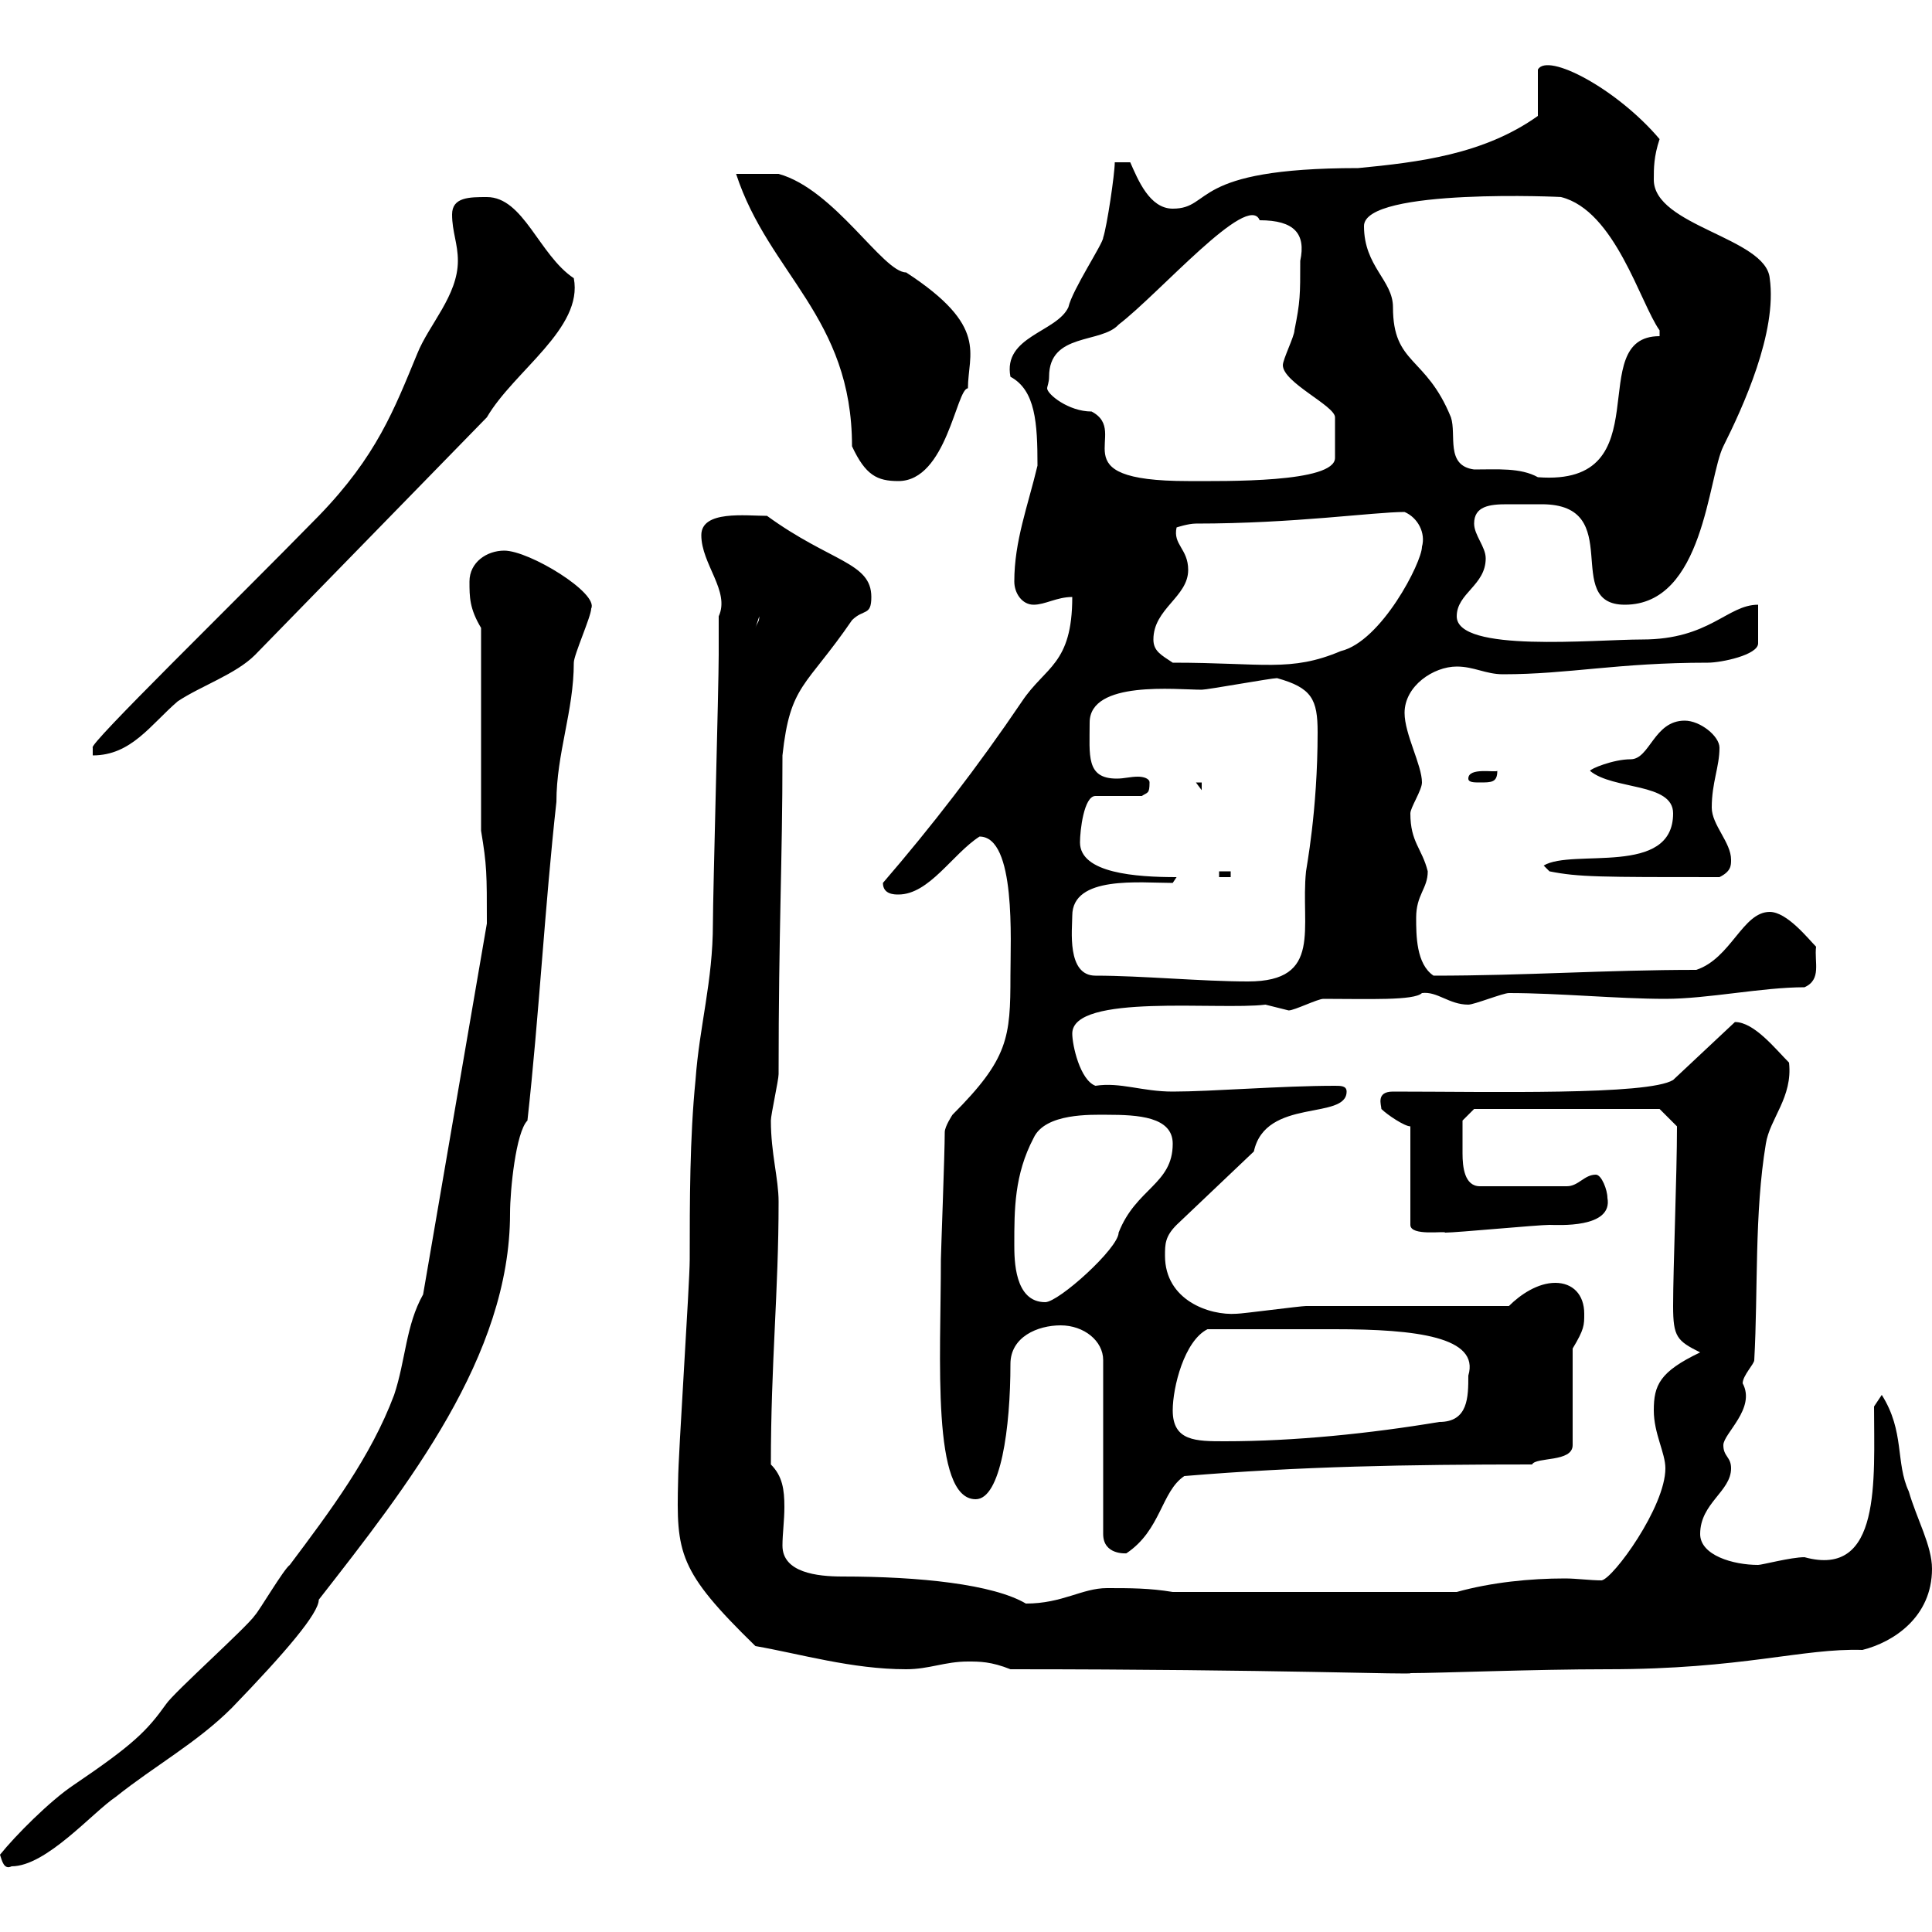 <svg xmlns="http://www.w3.org/2000/svg" xmlns:xlink="http://www.w3.org/1999/xlink" width="300" height="300"><path d="M0 288C0.30 288.90 0.60 290.40 1.80 289.80C7.20 289.80 14.40 281.40 18 279C24 274.20 30.60 270.60 36 265.20C44.40 256.50 49.50 250.50 49.50 248.40C63.30 230.70 79.20 210.60 79.20 188.40C79.20 184.80 80.10 175.80 81.90 174C83.70 157.80 84.60 140.70 86.40 124.50C86.40 117 89.10 110.40 89.10 102.90C89.10 101.70 91.80 95.70 91.80 94.50C93 92.10 82.20 85.50 78.30 85.50C75.60 85.50 72.90 87.30 72.90 90.30C72.90 92.70 72.90 94.50 74.70 97.50L74.70 129C75.60 134.40 75.60 135.60 75.60 143.40L65.70 201C63 205.80 63 211.20 61.20 216.60C57.60 226.20 51.30 234.60 45 243C44.10 243.60 40.20 250.20 39.60 250.80C38.40 252.60 27 262.80 25.80 264.60C22.80 268.80 20.70 270.90 11.40 277.20C7.80 279.60 2.40 285 0 288ZM156.90 259.20C198.30 259.20 219.90 260.10 219 259.80C223.50 259.80 238.20 259.20 249.60 259.20C270.60 259.20 279.90 255.90 289.20 256.20C294 255 300 251.10 300 243.60C300 240 297.60 235.80 296.40 231.60C294.30 227.10 295.80 222.30 292.20 216.60C292.20 216.60 291 218.40 291 218.40C291 229.80 292.20 245.10 280.20 241.80C278.10 241.80 273.60 243 273 243C269.10 243 264 241.50 264 238.20C264 233.40 268.80 231.60 268.80 228C268.80 226.20 267.60 226.20 267.60 224.40C267.60 222.60 272.70 218.70 270.60 214.80C270.60 213.60 272.40 211.80 272.40 211.20C273 200.40 272.40 188.40 274.20 177.60C274.80 173.70 278.40 170.40 277.80 165C275.70 162.90 272.40 158.70 269.40 158.70L259.80 167.70C255.90 170.10 231.30 169.50 216.30 169.50C213.60 169.50 214.50 171.60 214.50 172.20C215.40 173.10 218.10 174.90 219 174.90L219 190.20C219 192 224.40 191.10 224.40 191.40C226.20 191.40 238.80 190.20 240.60 190.20C241.80 190.20 250.50 190.80 249.60 186C249.60 184.80 248.70 182.40 247.80 182.40C246 182.40 245.10 184.20 243.30 184.20L229.80 184.20C227.40 184.20 227.10 181.20 227.10 179.10C227.10 177.30 227.10 175.20 227.10 174L228.90 172.20L257.70 172.20L260.40 174.90C260.40 182.40 259.80 196.80 259.80 202.80C259.80 207.60 260.40 208.20 264 210C257.70 213 256.80 215.10 256.80 219C256.80 222.60 258.60 225.60 258.60 228C258.60 234 250.50 245.10 248.70 245.40C246.90 245.40 244.80 245.10 243 245.10C237.60 245.10 231.60 245.70 226.20 247.20L182.10 247.20C178.50 246.60 175.50 246.60 171.90 246.60C168 246.60 165 249 159.30 249C154.20 246 142.80 244.80 130.80 244.80C126.90 244.80 121.50 244.20 121.50 240C121.50 238.20 121.80 236.10 121.80 234C121.80 231.30 121.50 229.20 119.70 227.40C119.70 211.50 120.90 200.70 120.90 186.60C120.90 183 119.70 179.10 119.70 174C119.70 173.10 120.90 167.70 120.90 166.80C120.90 144.30 121.50 133.80 121.50 117.30C122.70 106.20 125.10 106.80 132.30 96.30C134.10 94.50 135.30 95.70 135.30 92.70C135.30 87.30 129 87.30 119.10 80.10C115.80 80.10 108.90 79.20 108.90 83.10C108.90 87.60 113.40 91.80 111.60 95.70C111.60 97.50 111.60 101.70 111.60 101.70C111.60 106.50 110.70 138.90 110.70 143.40C110.70 152.40 108.60 159.30 108 167.70C107.10 176.70 107.10 186.60 107.10 195.60C107.10 199.20 105.30 226.20 105.30 229.80C105 241.20 105.30 243.90 117.30 255.60C124.20 256.80 132.30 259.20 140.70 259.20C144.30 259.20 146.70 258 150.30 258C152.10 258 153.90 258 156.90 259.20ZM164.70 205.80C168.30 205.80 171.30 208.20 171.30 211.20L171.30 238.20C171.30 241.50 174.90 241.20 174.90 241.20C180.30 237.60 180.30 231.60 183.90 229.20C201.90 227.70 218.40 227.40 237.90 227.40C238.50 226.20 244.20 227.10 244.20 224.40L244.20 209.40C246 206.40 246 205.80 246 204C246 201 244.20 199.20 241.50 199.20C238.80 199.20 236.10 201 234.30 202.80C229.80 202.80 207.30 202.80 202.80 202.80C201.90 202.80 192.90 204 192 204C187.80 204.30 180.90 201.90 180.90 195C180.90 193.20 180.90 192 182.70 190.20L194.70 178.80C196.50 170.40 209.10 174 209.10 169.50C209.10 168.60 208.20 168.60 207.30 168.60C198.90 168.60 188.10 169.50 182.10 169.50C177.30 169.50 174 168 170.10 168.60C167.70 167.70 166.50 162.30 166.50 160.50C166.50 154.20 189.30 156.90 196.50 156C196.50 156 200.10 156.90 200.10 156.90C201 156.90 204.60 155.10 205.50 155.10C212.40 155.10 219.60 155.40 220.80 154.20C223.20 153.90 225 156 228 156C228.90 156 233.40 154.20 234.30 154.20C242.10 154.20 251.10 155.10 258.60 155.10C265.20 155.10 273.60 153.30 280.20 153.30C282.90 152.10 281.70 149.40 282 147C280.80 145.80 277.50 141.60 274.80 141.60C270.60 141.60 268.80 148.80 263.40 150.60C249.30 150.60 237 151.50 222.60 151.50C219.90 149.70 219.90 145.20 219.90 142.50C219.90 138.90 221.70 138 221.70 135.30C220.80 131.70 219 130.80 219 126.30C219 125.40 220.80 122.70 220.80 121.50C220.80 118.80 218.10 114 218.10 110.70C218.10 106.50 222.60 103.50 226.20 103.50C228.90 103.50 230.70 104.70 233.40 104.70C243.60 104.70 251.10 102.90 265.20 102.90C267.30 102.90 273 101.70 273 99.90L273 93.90C268.20 93.90 265.50 99.30 255 99.30C247.50 99.30 226.20 101.40 226.20 95.70C226.20 92.10 230.70 90.90 230.70 86.70C230.70 84.90 228.90 83.10 228.90 81.30C228.90 78.60 231.30 78.30 234 78.30C234.60 78.30 235.20 78.30 236.10 78.30C237 78.30 238.20 78.30 239.40 78.30C252.60 78.30 242.40 93.90 252.30 93.90C264.60 93.90 265.20 74.10 267.60 69.30C270.60 63.30 276 51.60 274.80 43.20C274.20 36.90 256.80 35.10 256.80 27.90C256.80 26.10 256.80 24.30 257.70 21.60C251.10 13.80 240.30 8.10 238.80 10.80L238.80 18C230.40 24 220.20 25.20 210.90 26.10C184.50 26.10 188.40 32.40 182.10 32.40C178.50 32.40 176.70 27.90 175.50 25.20L173.10 25.20C173.10 27 171.90 35.10 171.30 36.90C171.30 37.80 166.50 45 165.90 47.70C164.10 51.60 155.70 52.20 156.90 58.50C160.80 60.60 161.10 65.70 161.10 72.30C159.60 78.60 157.50 84 157.50 90.30C157.50 92.10 158.70 93.90 160.50 93.90C162.30 93.90 164.10 92.70 166.50 92.70C166.50 103.20 162.30 103.50 158.70 108.90C151.80 119.10 144.60 128.40 137.10 137.10C137.10 138.90 138.90 138.90 139.50 138.90C144.30 138.90 147.90 132.60 152.10 129.90C157.80 129.90 156.90 146.10 156.90 151.50C156.90 161.10 156.60 164.40 147.90 173.10C147.90 173.10 146.70 174.90 146.70 175.80C146.70 179.10 146.10 194.70 146.10 195.60C146.10 210.90 144.60 232.80 151.50 232.80C155.40 232.80 156.90 221.70 156.90 211.80C156.90 207.60 161.10 205.80 164.70 205.80ZM182.10 219C182.10 215.40 183.90 208.20 187.50 206.40C195.60 206.40 204 206.40 207.30 206.40C219.90 206.40 229.80 207.60 228 213.60C228 216.90 228 220.80 223.50 220.80C212.70 222.60 201 223.80 190.20 223.80C185.70 223.80 182.10 223.80 182.10 219ZM157.50 193.20C157.50 187.80 157.50 182.40 160.50 176.70C162.30 172.80 169.50 173.10 171.90 173.10C176.70 173.10 182.10 173.40 182.10 177.60C182.10 183.90 176.40 184.50 173.70 191.40C173.70 193.80 164.40 202.20 162.30 202.20C157.50 202.20 157.50 195.60 157.50 193.20ZM170.10 151.50C165.60 151.50 166.50 144.30 166.50 142.20C166.50 135.90 177 137.10 182.10 137.10L182.70 136.20C176.40 136.20 167.70 135.60 167.70 130.80C167.70 129 168.30 123.60 170.10 123.60L177.30 123.60C178.20 123 178.50 123.30 178.50 121.50C178.50 120.90 177.60 120.60 176.70 120.60C175.50 120.60 174.60 120.90 173.40 120.90C168.60 120.90 169.20 117.30 169.20 112.20C169.20 105.60 182.70 107.10 186.60 107.10C187.50 107.10 197.40 105.30 198.30 105.30C203.70 106.80 204.60 108.60 204.60 113.70C204.60 126 202.80 135 202.80 135.30C201.90 144 205.50 152.40 193.80 152.40C186.60 152.40 177.30 151.50 170.10 151.50ZM189.30 135.30L189.30 136.20L191.10 136.20L191.10 135.30ZM239.70 134.40L240.60 135.30C245.10 136.20 248.40 136.20 267 136.20C268.80 135.30 268.80 134.40 268.80 133.50C268.80 130.80 265.80 128.10 265.80 125.40C265.80 121.50 267 119.10 267 116.10C267 114.30 264 111.90 261.60 111.90C256.80 111.90 256.20 117.90 253.20 117.90C250.50 117.90 246.90 119.40 246.90 119.70C250.50 122.70 259.80 121.50 259.80 126.30C259.80 136.20 244.20 131.70 239.70 134.40ZM185.70 121.50L186.60 122.70L186.60 121.50ZM228 120.90C228 121.50 228.90 121.50 229.80 121.50C231.60 121.50 232.50 121.50 232.50 119.70C232.20 120 228 119.10 228 120.90ZM71.10 40.50C71.10 45.90 66.60 50.40 64.80 54.90C61.20 63.60 58.50 70.80 49.50 80.10C36 93.90 13.50 115.80 14.40 116.10L14.40 117.30C20.40 117.30 23.40 112.50 27.60 108.90C31.20 106.50 36.60 104.70 39.60 101.70L75.60 64.80C79.80 57.60 90.60 51 89.10 43.20C83.70 39.60 81.30 30.60 75.60 30.60C72.90 30.60 70.20 30.60 70.20 33.30C70.20 36 71.10 37.80 71.10 40.50ZM179.10 99.30C179.10 94.50 184.50 92.70 184.50 88.50C184.50 85.20 182.10 84.60 182.70 81.90C182.70 81.90 184.50 81.30 185.70 81.30C201 81.30 213.30 79.50 218.10 79.50C220.20 80.40 221.40 82.80 220.80 84.90C220.80 87.30 214.50 99.60 208.20 101.10C200.40 104.40 196.20 102.90 182.10 102.90C180.30 101.70 179.10 101.10 179.10 99.30ZM117.90 95.70C117.90 96.60 117.60 96.60 117.30 97.50ZM114.30 27C119.40 42.60 132.30 49.20 132.30 69.30C134.40 73.80 136.20 74.70 139.50 74.70C147 74.70 148.50 60.30 150.30 60.30C150.30 54.90 153.60 50.70 140.70 42.30C137.10 42.30 129.60 29.40 120.90 27C119.70 27 115.50 27 114.30 27ZM162.90 58.50C162.90 51.60 171 53.40 173.70 50.40C180 45.60 193.80 29.70 195.60 34.20C201 34.20 202.80 36.30 201.90 40.50C201.90 45.90 201.90 46.80 201 51.30C201 52.20 199.20 55.80 199.20 56.70C199.20 59.40 207.30 63 207.30 64.80L207.30 71.10C207.30 75 190.20 74.70 184.50 74.70C163.80 74.70 175.80 67.20 169.50 63.90C165.90 63.90 162.60 61.20 162.60 60.30C162.60 60 162.90 59.40 162.90 58.50ZM211.80 35.10C211.80 29.10 243.30 30.60 242.40 30.60C250.80 32.70 254.70 47.10 257.70 51.30L257.70 52.20C245.70 52.20 258.30 75.60 238.80 74.10C236.10 72.60 232.50 72.90 228.90 72.90C224.40 72.30 226.20 67.50 225.30 64.80C221.40 55.20 216.30 56.70 216.30 47.70C216.30 43.50 211.80 41.40 211.80 35.10Z"/></svg>